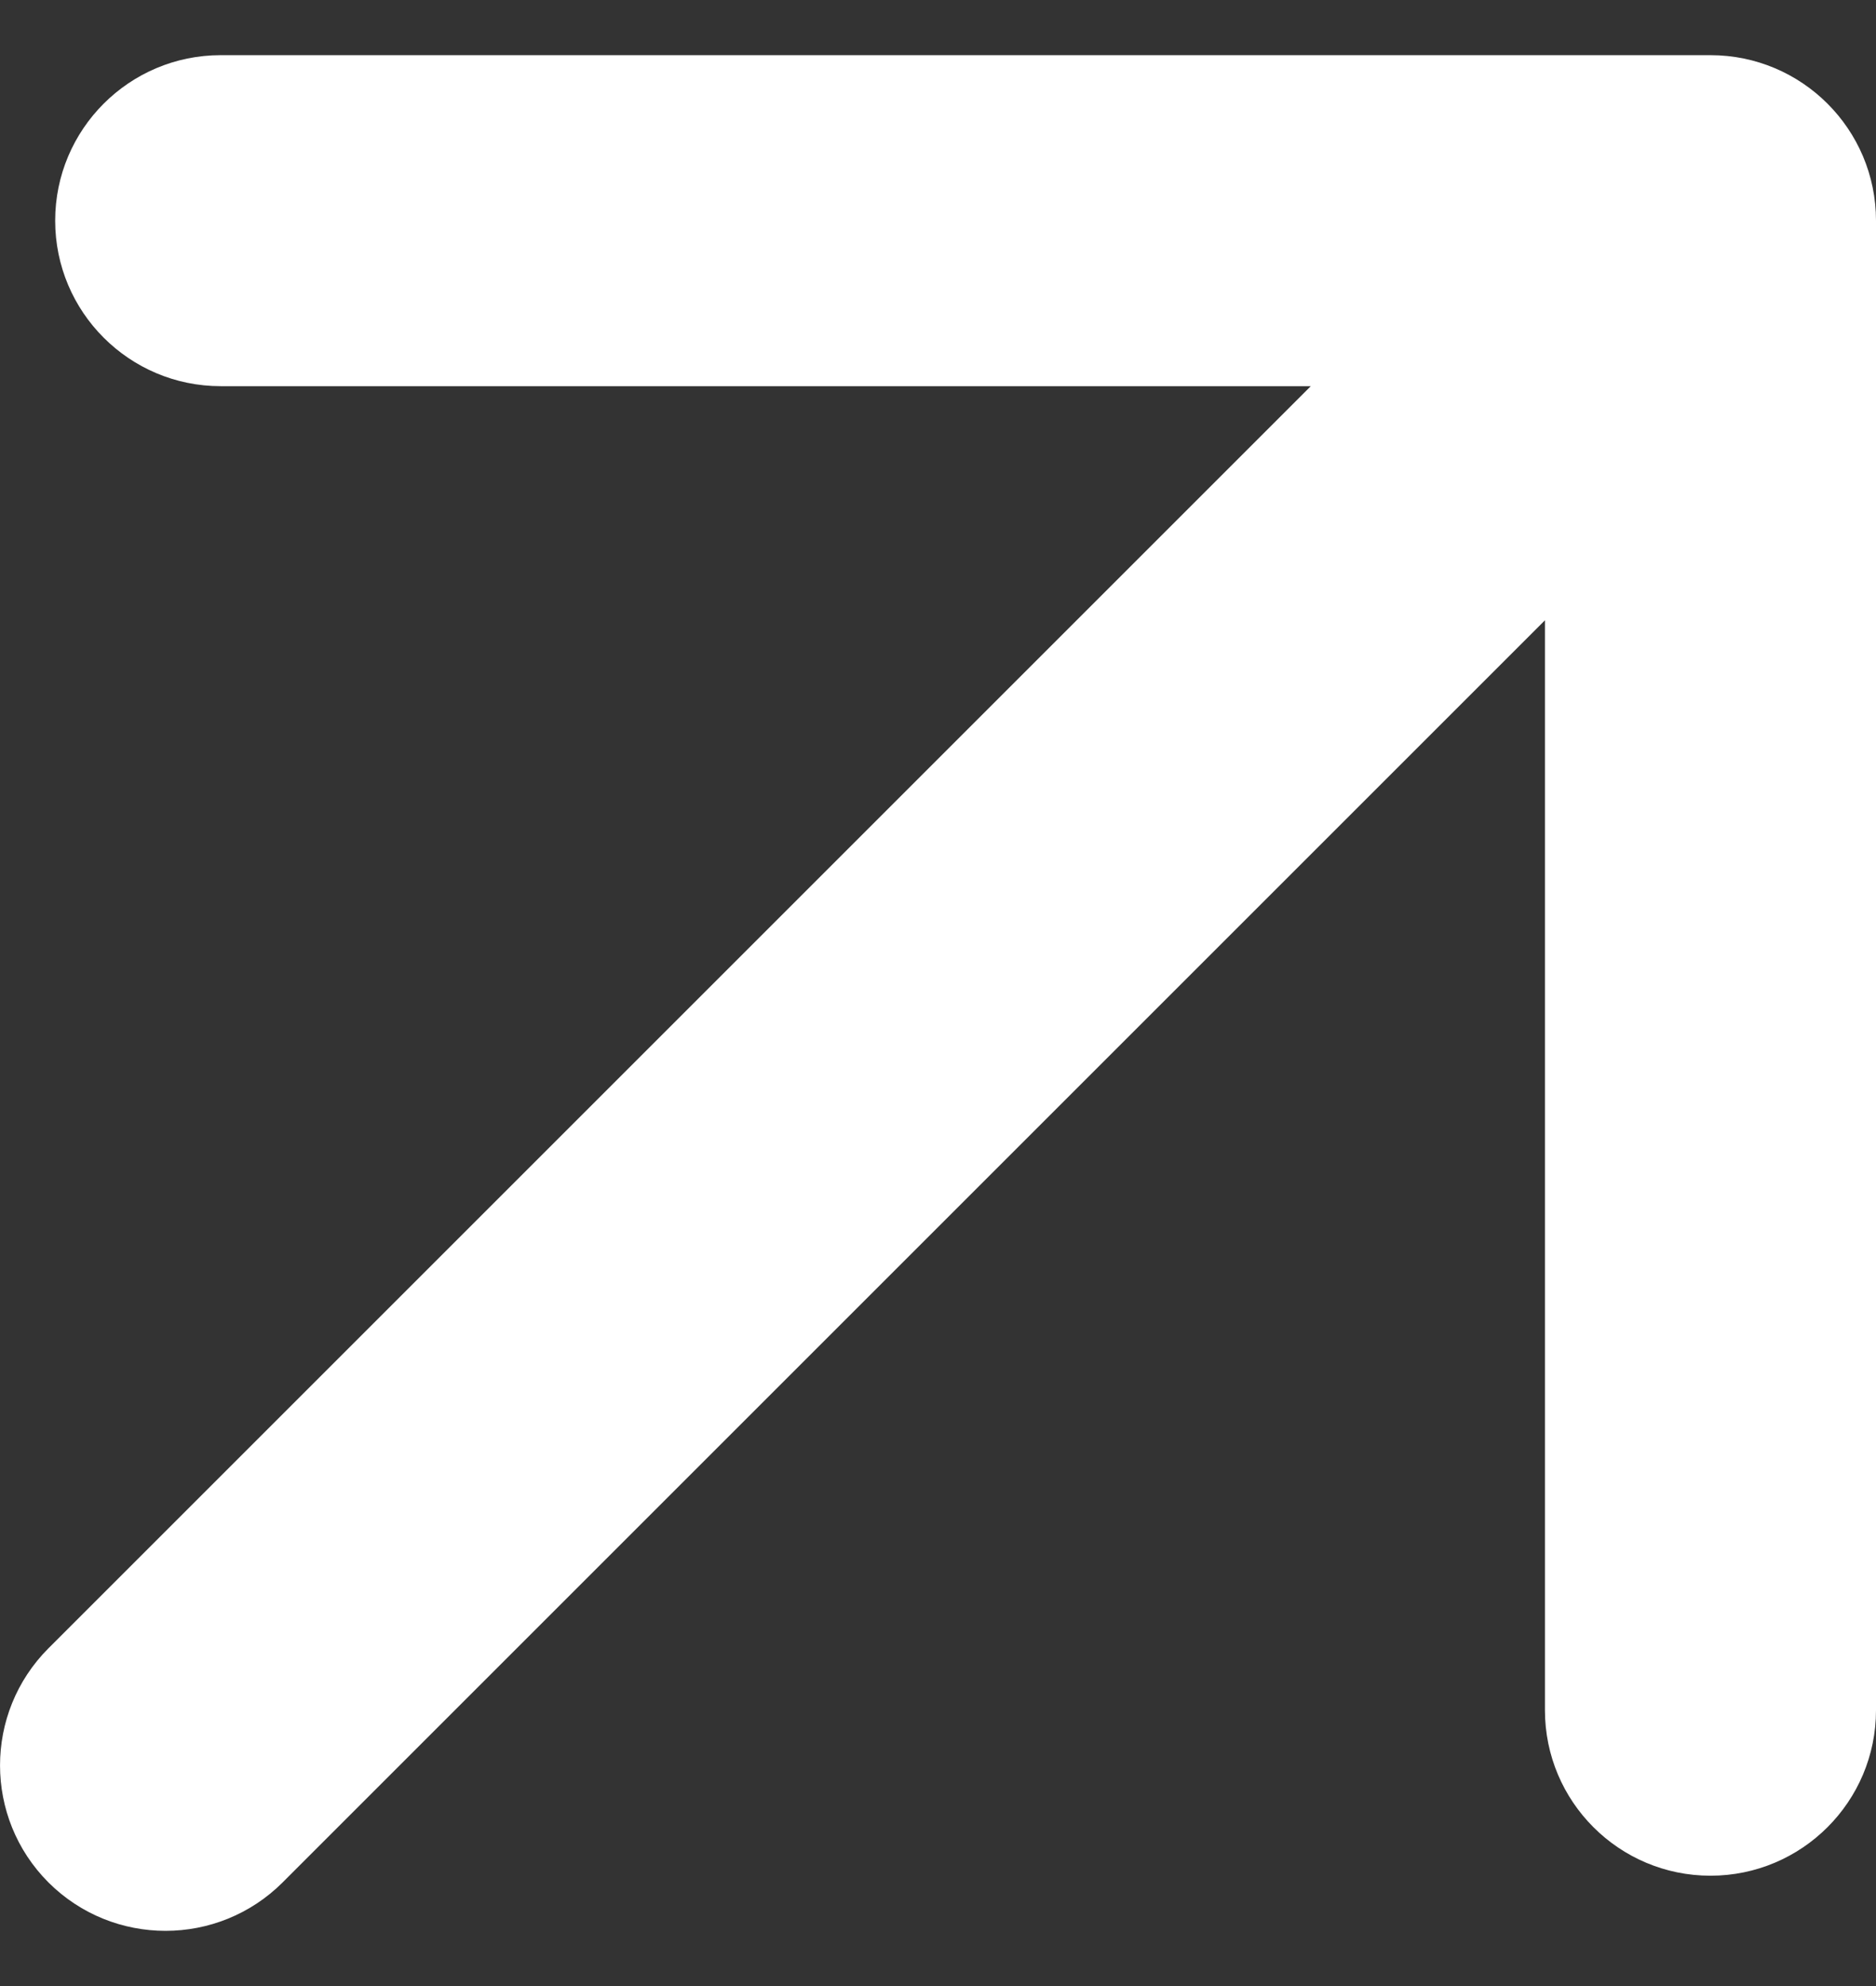 <?xml version="1.0" encoding="UTF-8"?> <svg xmlns="http://www.w3.org/2000/svg" width="17" height="18" viewBox="0 0 17 18" fill="none"><rect x="0" y="0" width="17" height="18" fill="#333333" stroke="none"/><path d="M0.439 14.939C-0.146 15.525 -0.146 16.475 0.439 17.061C1.025 17.646 1.975 17.646 2.561 17.061L0.439 14.939ZM17 2C17 1.172 16.328 0.5 15.5 0.5H2C1.172 0.5 0.5 1.172 0.5 2C0.5 2.828 1.172 3.5 2 3.5H14V15.5C14 16.328 14.672 17 15.5 17C16.328 17 17 16.328 17 15.5V2ZM2.561 17.061L16.561 3.061L14.439 0.939L0.439 14.939L2.561 17.061Z" fill="white"></path></svg> 